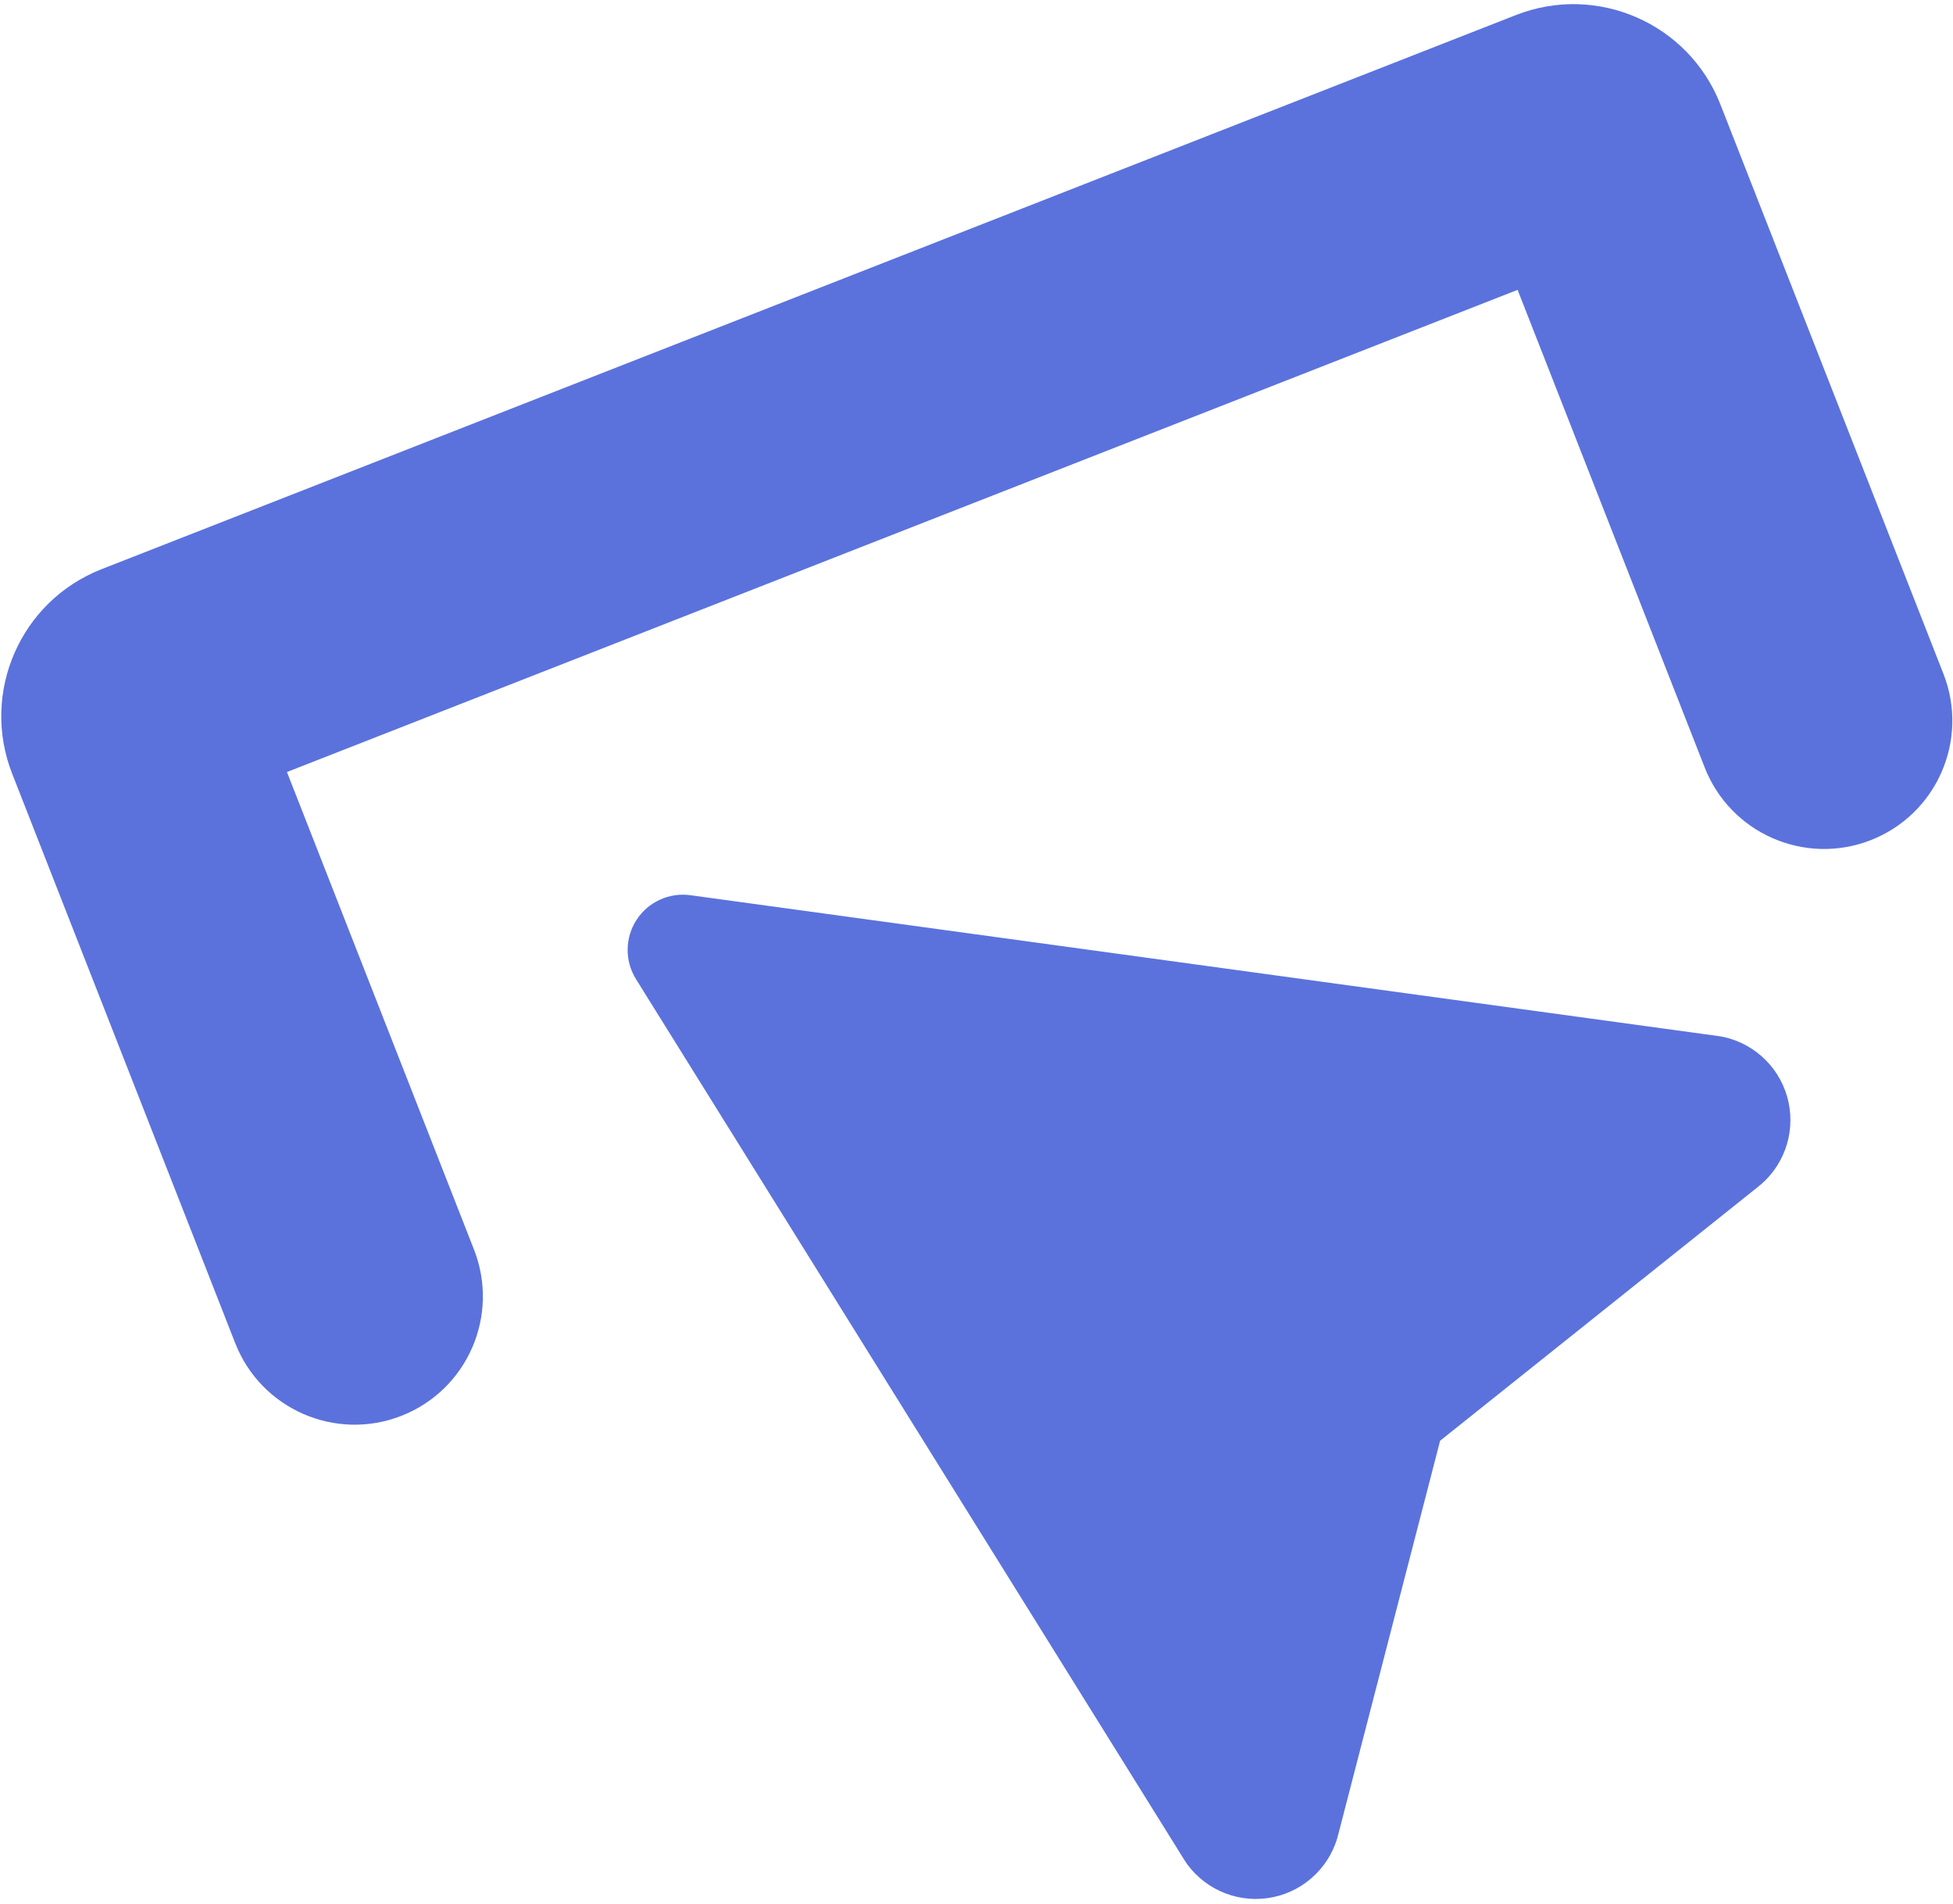 <svg width="198" height="193" viewBox="0 0 198 193" fill="none" xmlns="http://www.w3.org/2000/svg">
<path fill-rule="evenodd" clip-rule="evenodd" d="M48.058 126.678L29.091 78.26L153.859 29.383L172.826 77.8C175.445 84.485 182.987 87.782 189.672 85.163C196.357 82.544 199.653 75.002 197.035 68.317L174.42 10.588C171.197 2.36 161.914 -1.697 153.686 1.527L10.296 57.699C2.068 60.922 -1.989 70.205 1.235 78.433L23.849 136.161C26.468 142.846 34.011 146.143 40.696 143.524C47.381 140.905 50.677 133.363 48.058 126.678ZM64.478 99.255C63.33 97.412 63.352 95.072 64.532 93.25C65.713 91.428 67.841 90.453 69.991 90.748L174.305 105.04C174.454 105.06 174.602 105.087 174.749 105.119C176.365 105.475 177.845 106.288 179.011 107.462C180.178 108.636 180.982 110.121 181.328 111.74C181.673 113.359 181.546 115.043 180.96 116.591C180.39 118.099 179.409 119.416 178.129 120.394L146.002 146.05L135.704 185.854C135.335 187.422 134.533 188.856 133.389 189.992C132.215 191.159 130.73 191.963 129.112 192.308C127.493 192.654 125.809 192.527 124.261 191.941C122.713 191.356 121.366 190.337 120.381 189.007C120.291 188.886 120.207 188.762 120.127 188.634L64.478 99.255Z" fill="#5B72DC"/>
</svg>
